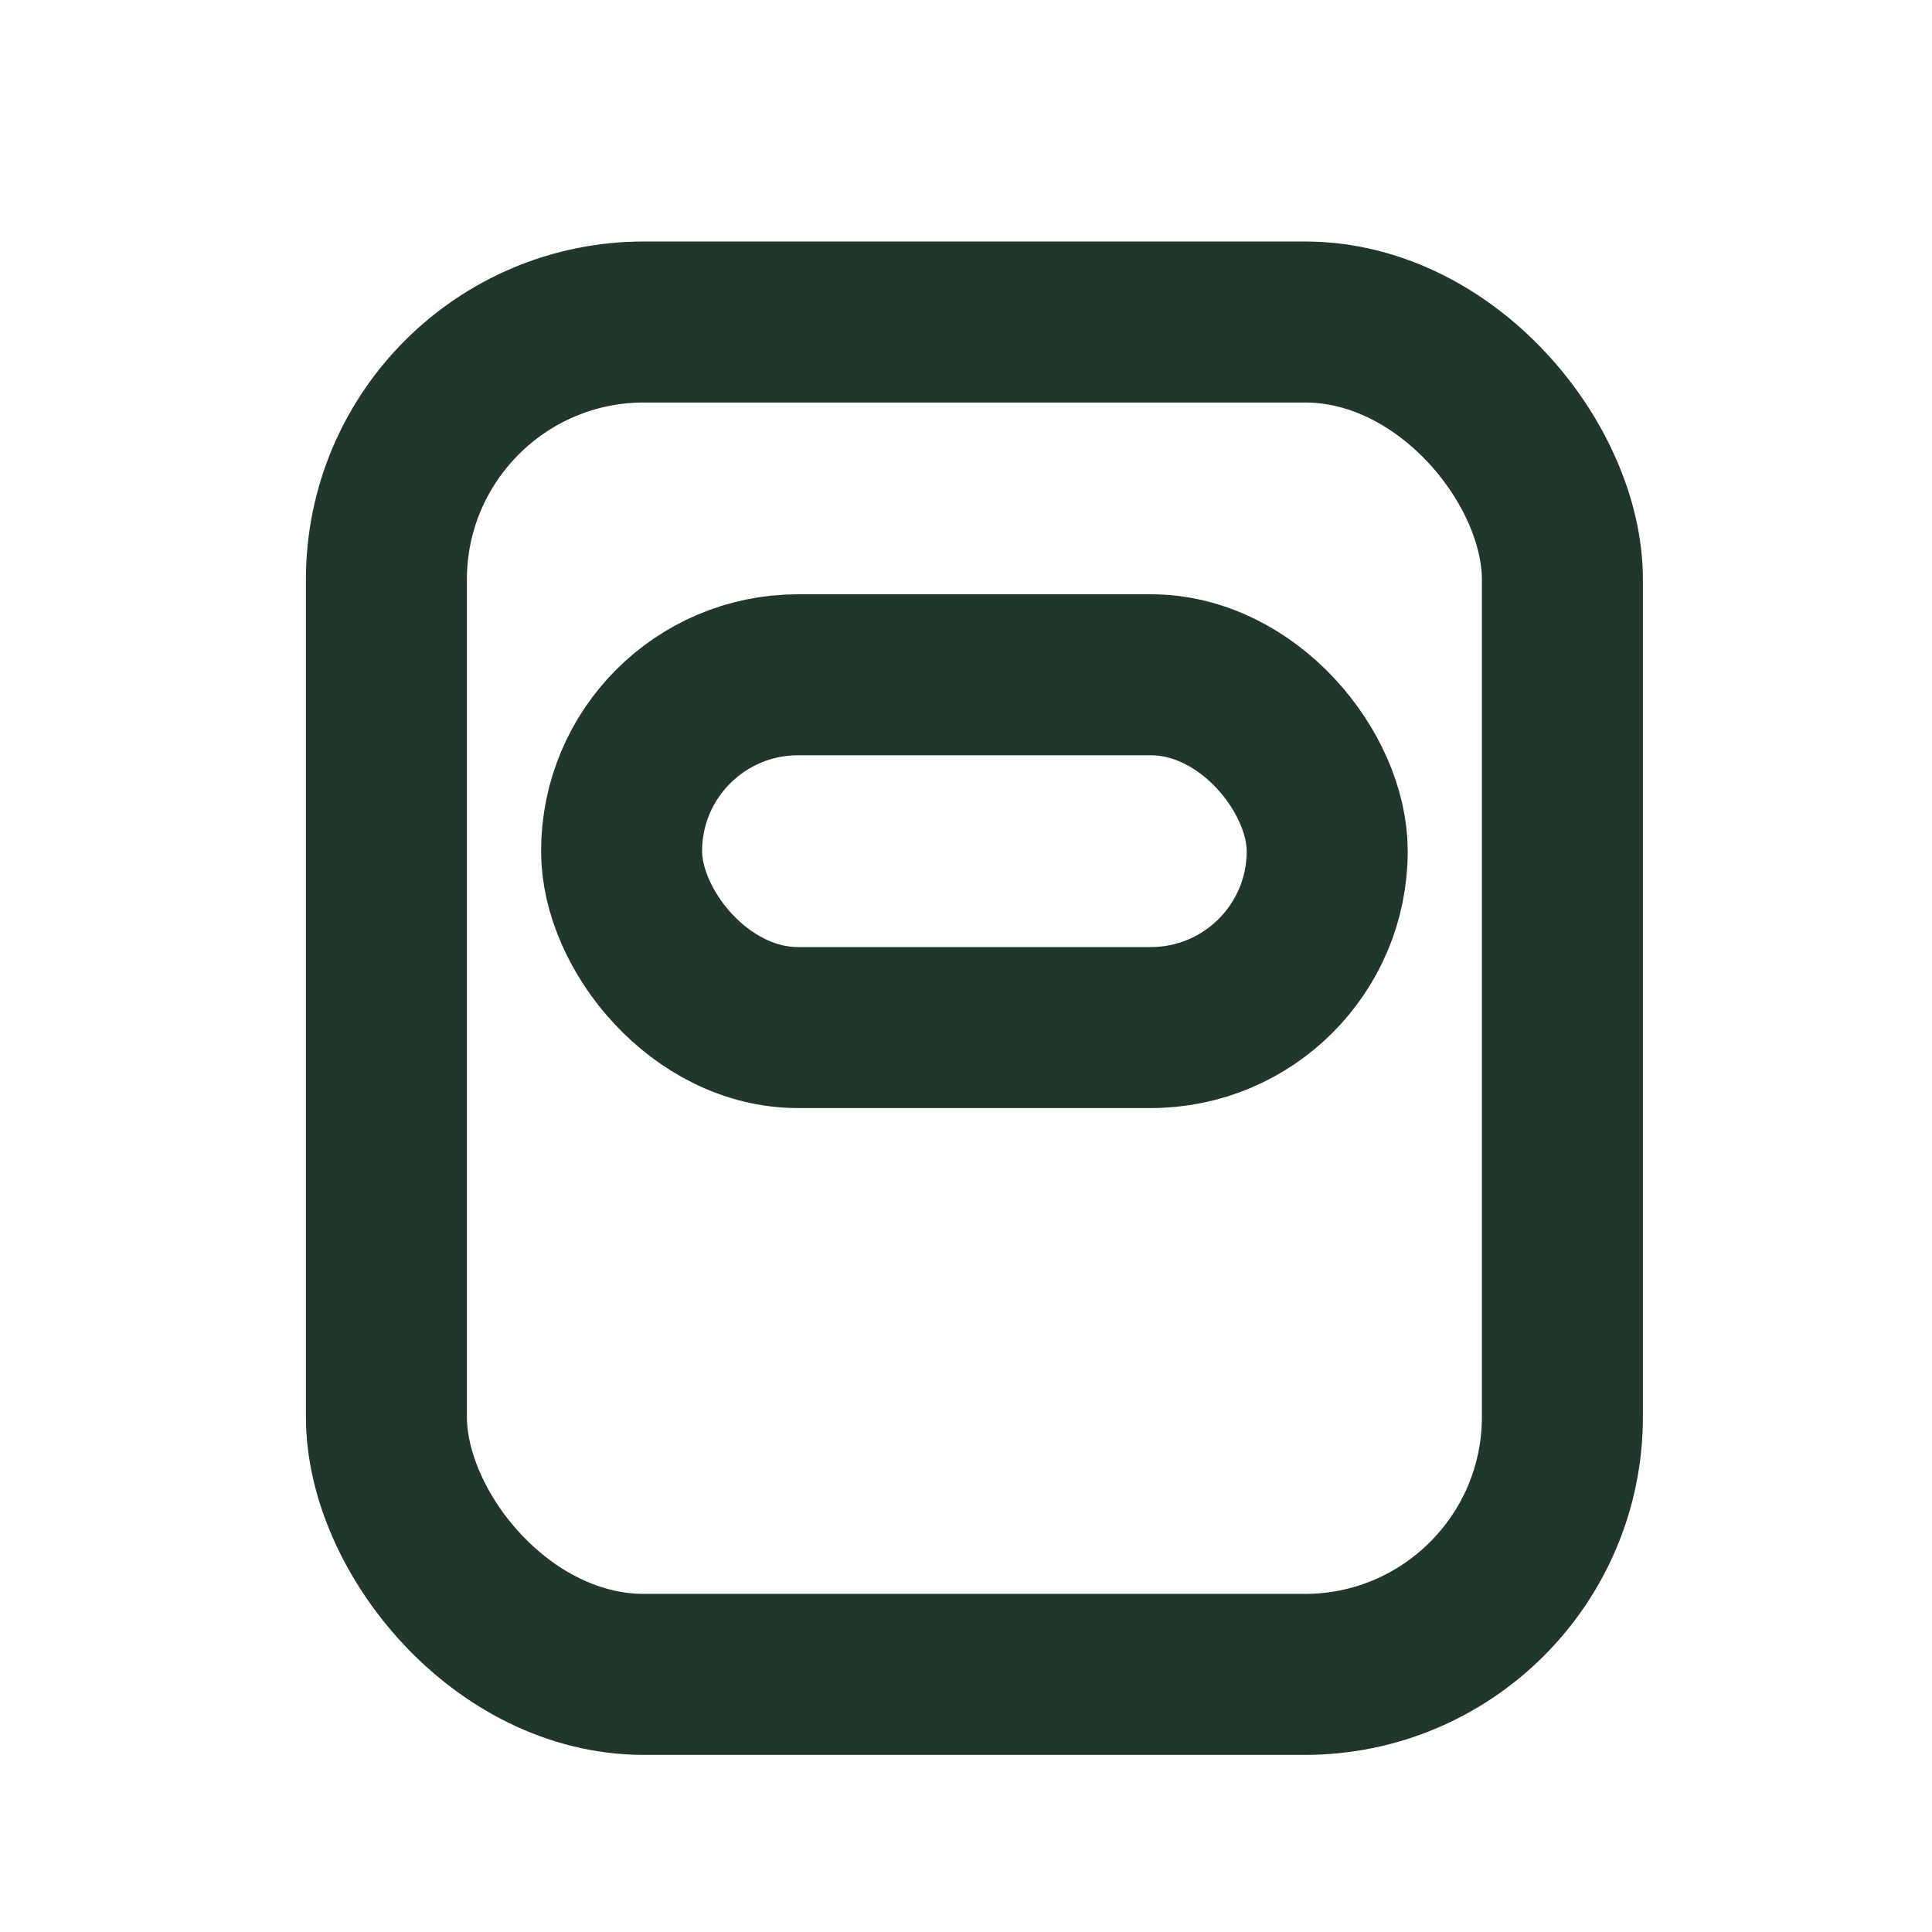 <svg width="30" height="30" viewBox="0 0 30 30" fill="none" xmlns="http://www.w3.org/2000/svg">
<rect x="6" y="5" width="18.261" height="21" rx="4" stroke="#22372B" stroke-width="2.5"/>
<rect x="9.652" y="10.478" width="10.957" height="5.478" rx="2.739" stroke="#22372B" stroke-width="2.5"/>
</svg>
